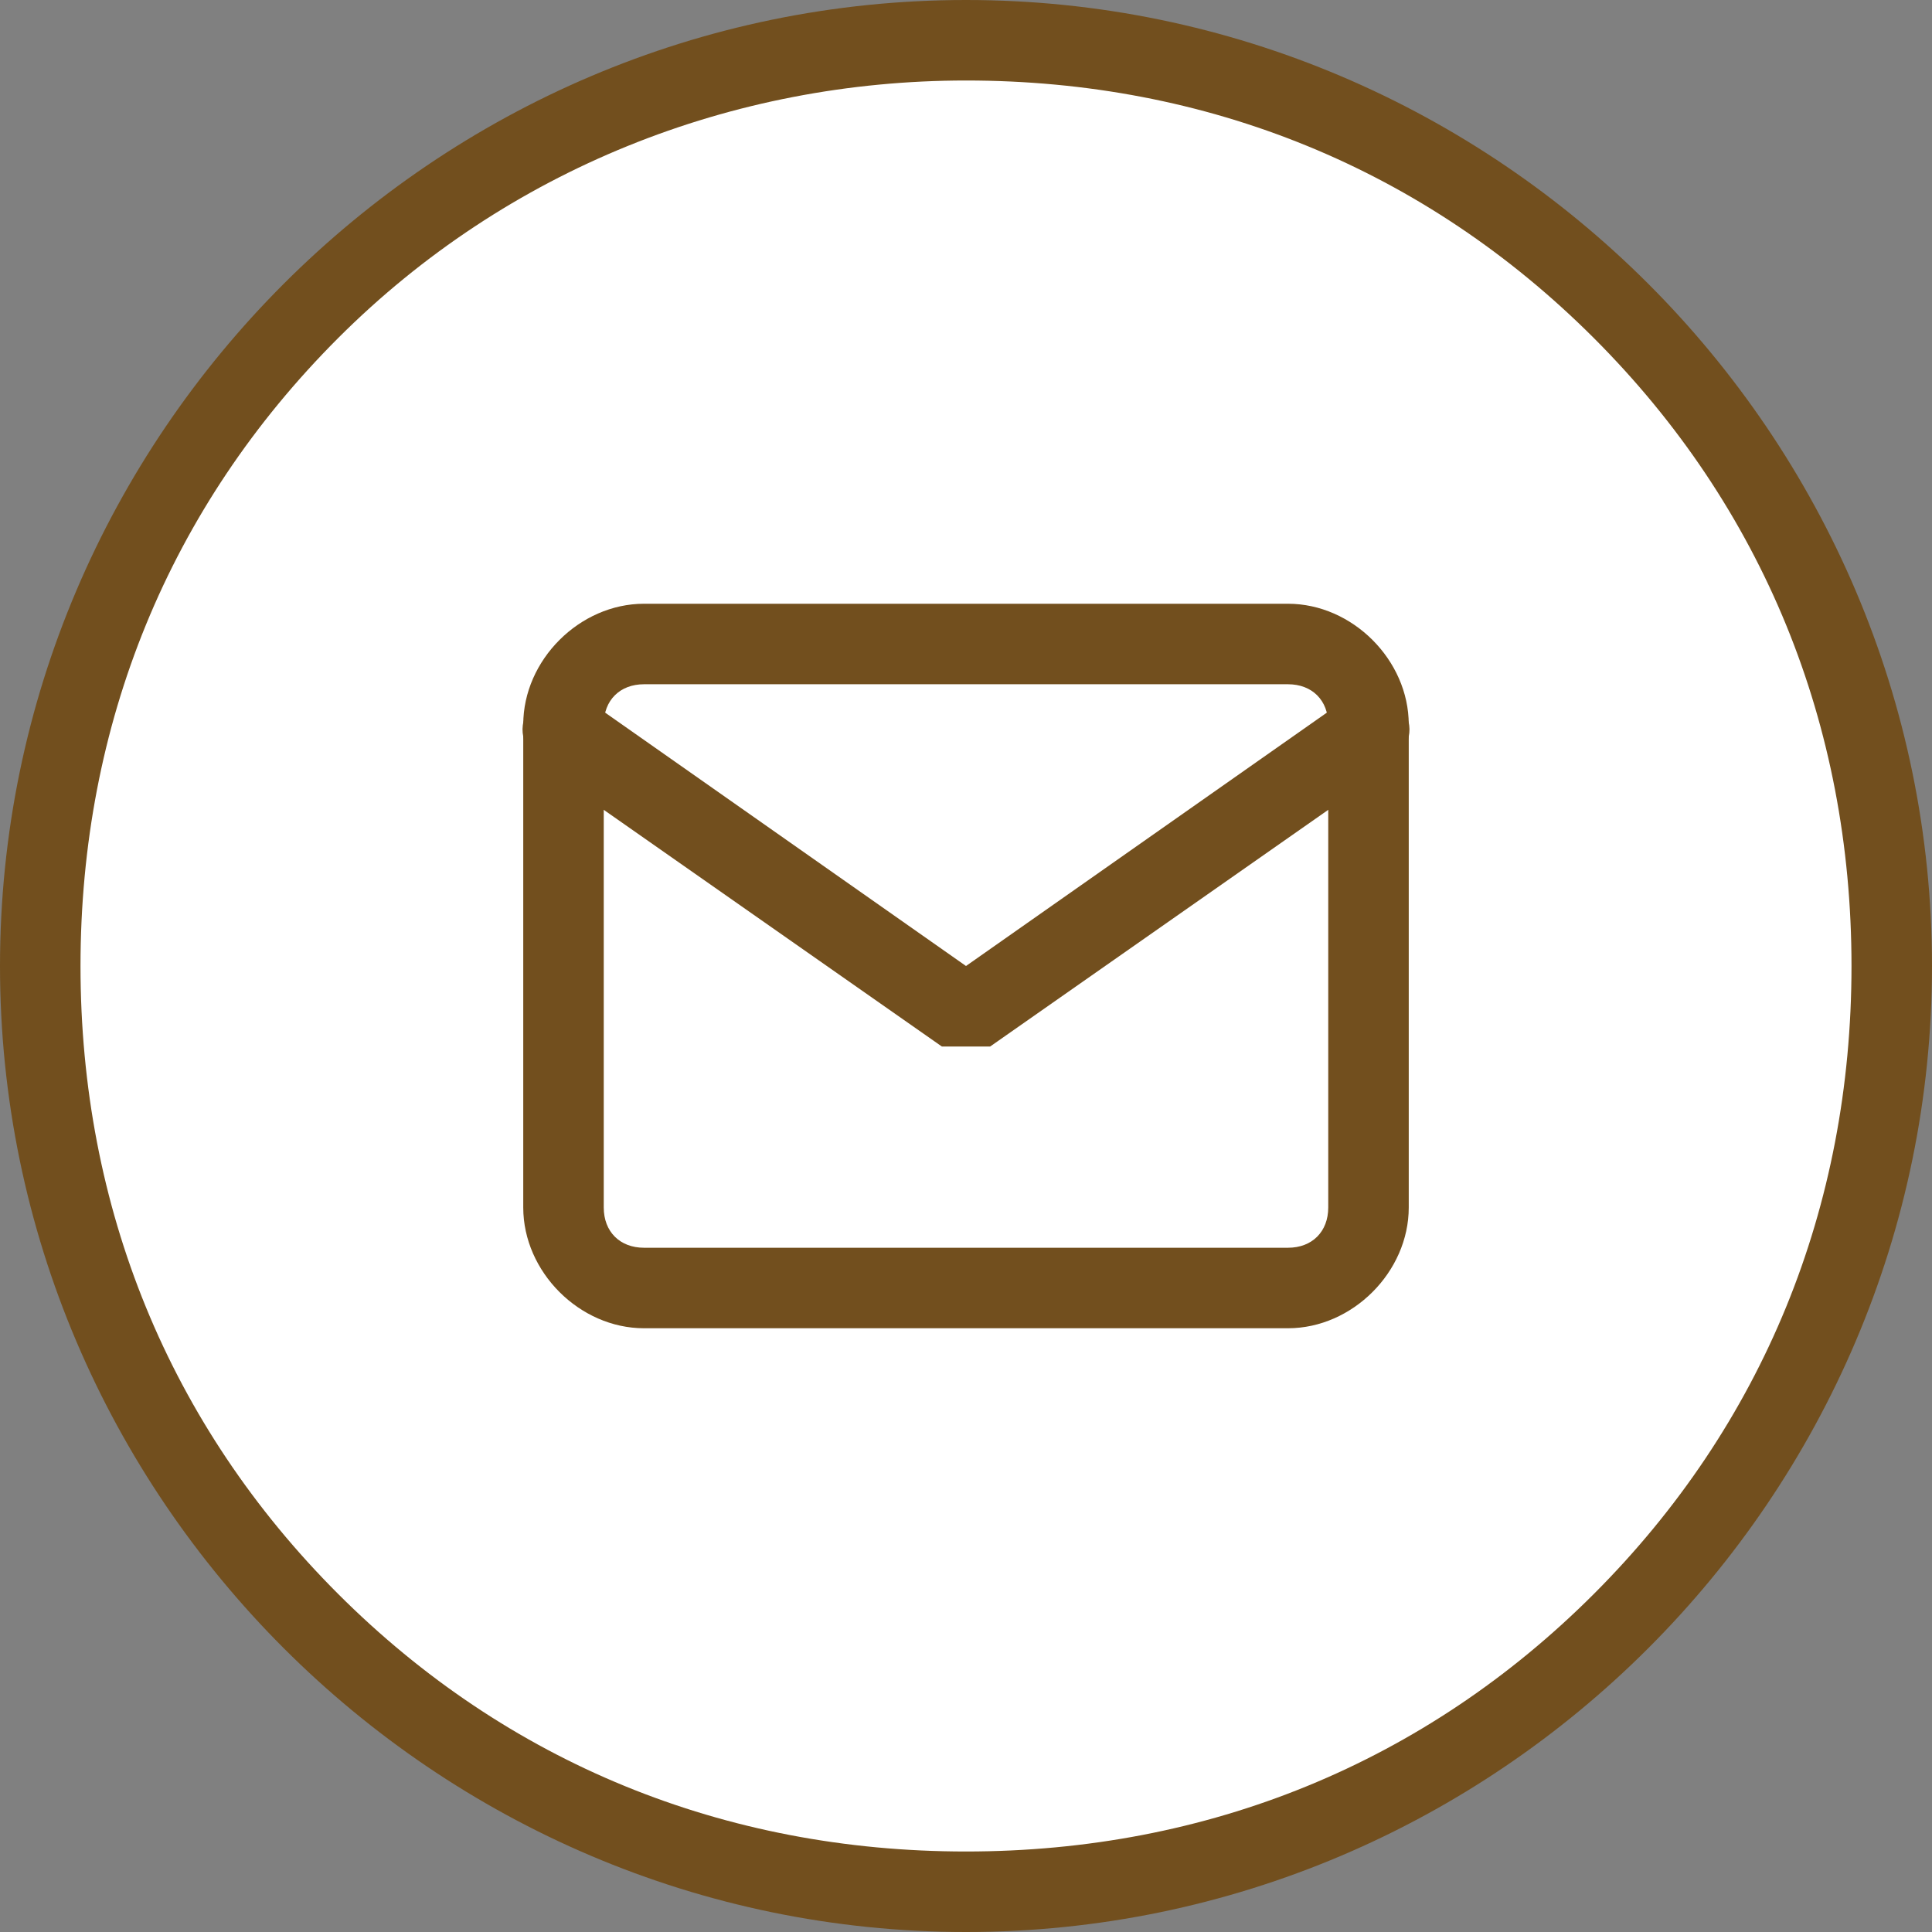 <?xml version="1.0" encoding="UTF-8"?>
<svg id="_レイヤー_1" data-name="レイヤー_1" xmlns="http://www.w3.org/2000/svg" version="1.1" viewBox="0 0 24 24">
  <rect x="0" y="0" width="24" height="24" fill="#808080" stroke="none"/>
  <!-- Generator: Adobe Illustrator 29.1.0, SVG Export Plug-In . SVG Version: 2.1.0 Build 142)  -->
  <defs>
    <style>
      .st0 {
        fill: #724f1e;
      }

      .st1 {
        fill: #fff;
      }
    </style>
  </defs>
  <g id="_グループ_10008" data-name="グループ_10008">
    <g id="_パス_5103" data-name="パス_5103">
      <path class="st1" d="M12,23.5c-3.1,0-6-1.2-8.1-3.4C1.7,18,.5,15.1.5,12S1.7,6,3.9,3.9C6,1.7,8.9.5,12,.5s6,1.2,8.1,3.4c2.2,2.2,3.4,5.1,3.4,8.1s-1.2,6-3.4,8.1-5.1,3.4-8.1,3.4Z"/>
      <path class="st0" d="M12,1c-2.9,0-5.7,1.1-7.8,3.2-2.1,2.1-3.2,4.8-3.2,7.8s1.1,5.7,3.2,7.8c2.1,2.1,4.8,3.2,7.8,3.2s5.7-1.1,7.8-3.2c2.1-2.1,3.2-4.8,3.2-7.8s-1.1-5.7-3.2-7.8c-2.1-2.1-4.8-3.2-7.8-3.2M12,0c6.6,0,12,5.4,12,12s-5.4,12-12,12S0,18.6,0,12,5.4,0,12,0Z"/>
    </g>
    <g id="Icon_feather-mail">
      <g id="_パス_5097" data-name="パス_5097">
        <path class="st0" d="M16,16.5H8c-.8,0-1.5-.7-1.5-1.5v-6c0-.8.7-1.5,1.5-1.5h8c.8,0,1.5.7,1.5,1.5v6c0,.8-.7,1.5-1.5,1.5ZM8,8.5c-.3,0-.5.2-.5.5v6c0,.3.2.5.5.5h8c.3,0,.5-.2.5-.5v-6c0-.3-.2-.5-.5-.5H8Z"/>
      </g>
      <g id="_パス_5098" data-name="パス_5098">
        <path class="st0" d="M12,13c-.1,0-.2,0-.3,0l-5-3.5c-.2-.2-.3-.5-.1-.7.2-.2.5-.3.7-.1l4.7,3.3,4.7-3.3c.2-.2.5-.1.7.1.2.2.1.5-.1.7l-5,3.5c0,0-.2,0-.3,0Z"/>
      </g>
    </g>
  </g>
</svg>